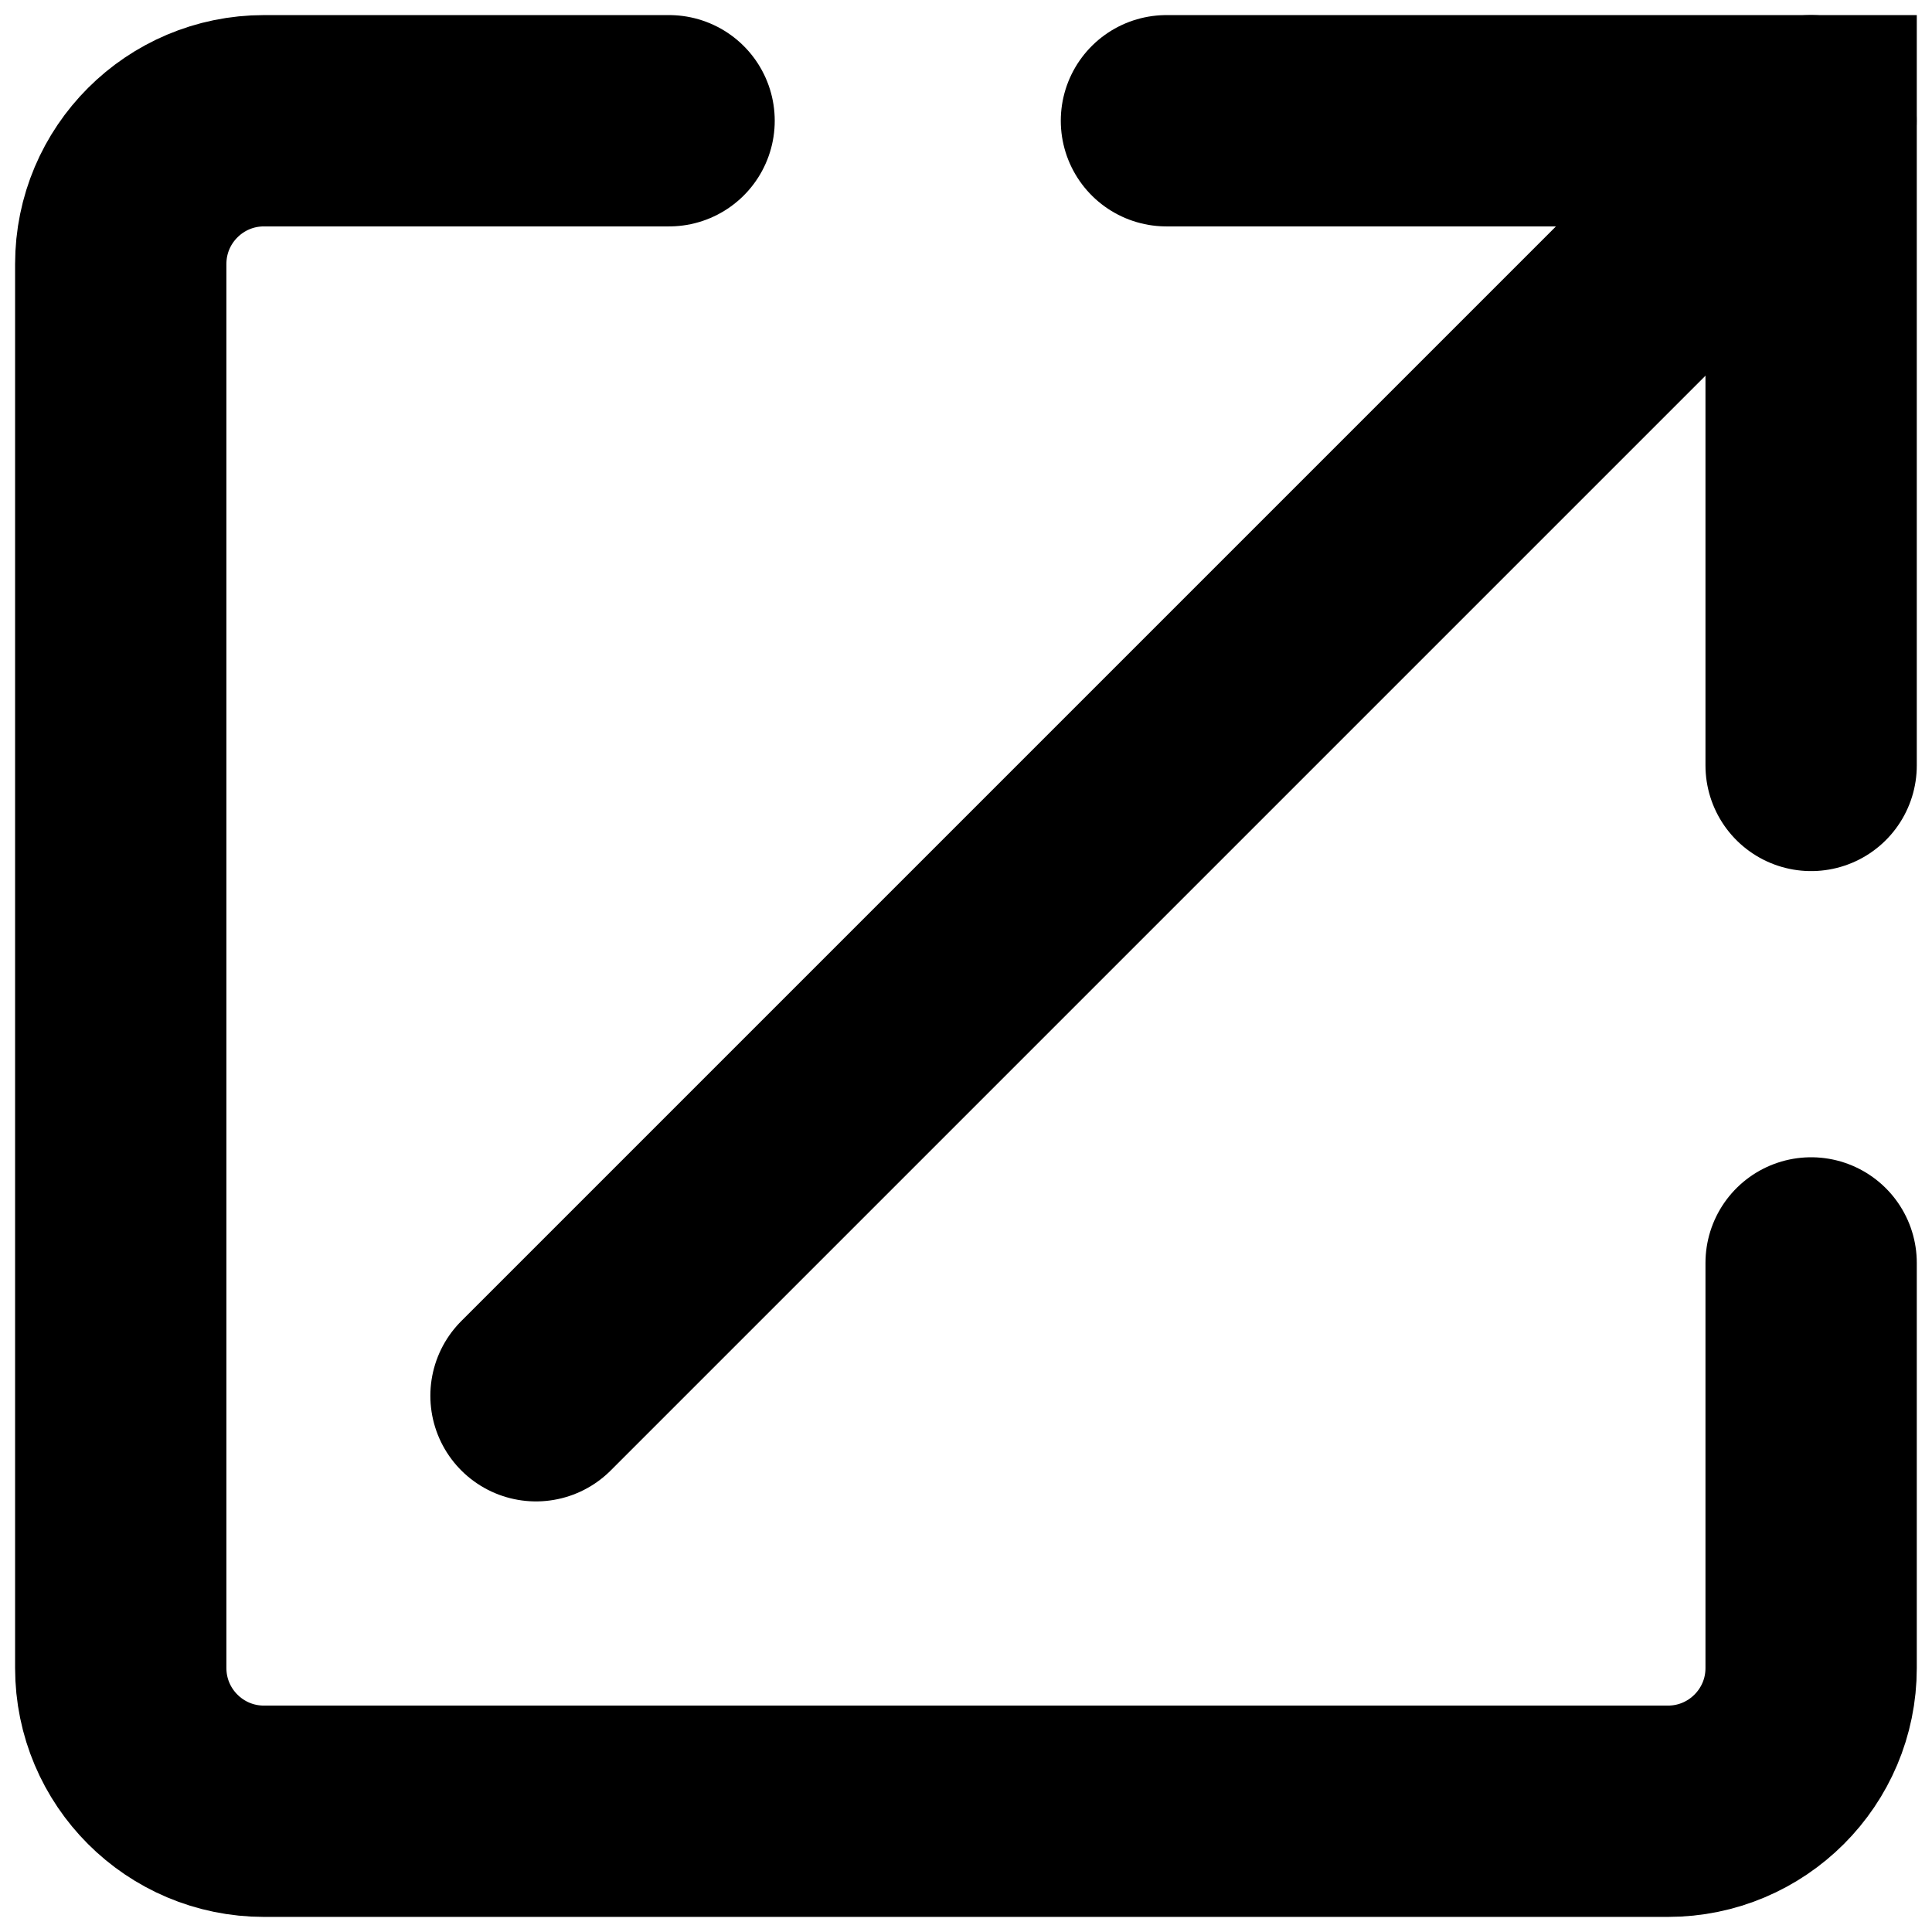 <svg xmlns="http://www.w3.org/2000/svg" width="16" height="16" viewBox="0 0 16 16" fill="none"><path d="M14.999 10.459V13.814C14.999 14.469 14.468 15 13.813 15H2.186C1.531 15 1 14.469 1 13.814V2.186C1 1.531 1.531 1 2.186 1H5.541" stroke="black" stroke-width="1.75" stroke-miterlimit="10" stroke-linecap="round"></path><path d="M9.66 1H14.999V6.339" stroke="black" stroke-width="1.75" stroke-miterlimit="10" stroke-linecap="round"></path><path d="M14.998 1L4.439 11.559" stroke="black" stroke-width="1.75" stroke-miterlimit="10" stroke-linecap="round" stroke-linejoin="round"></path></svg>